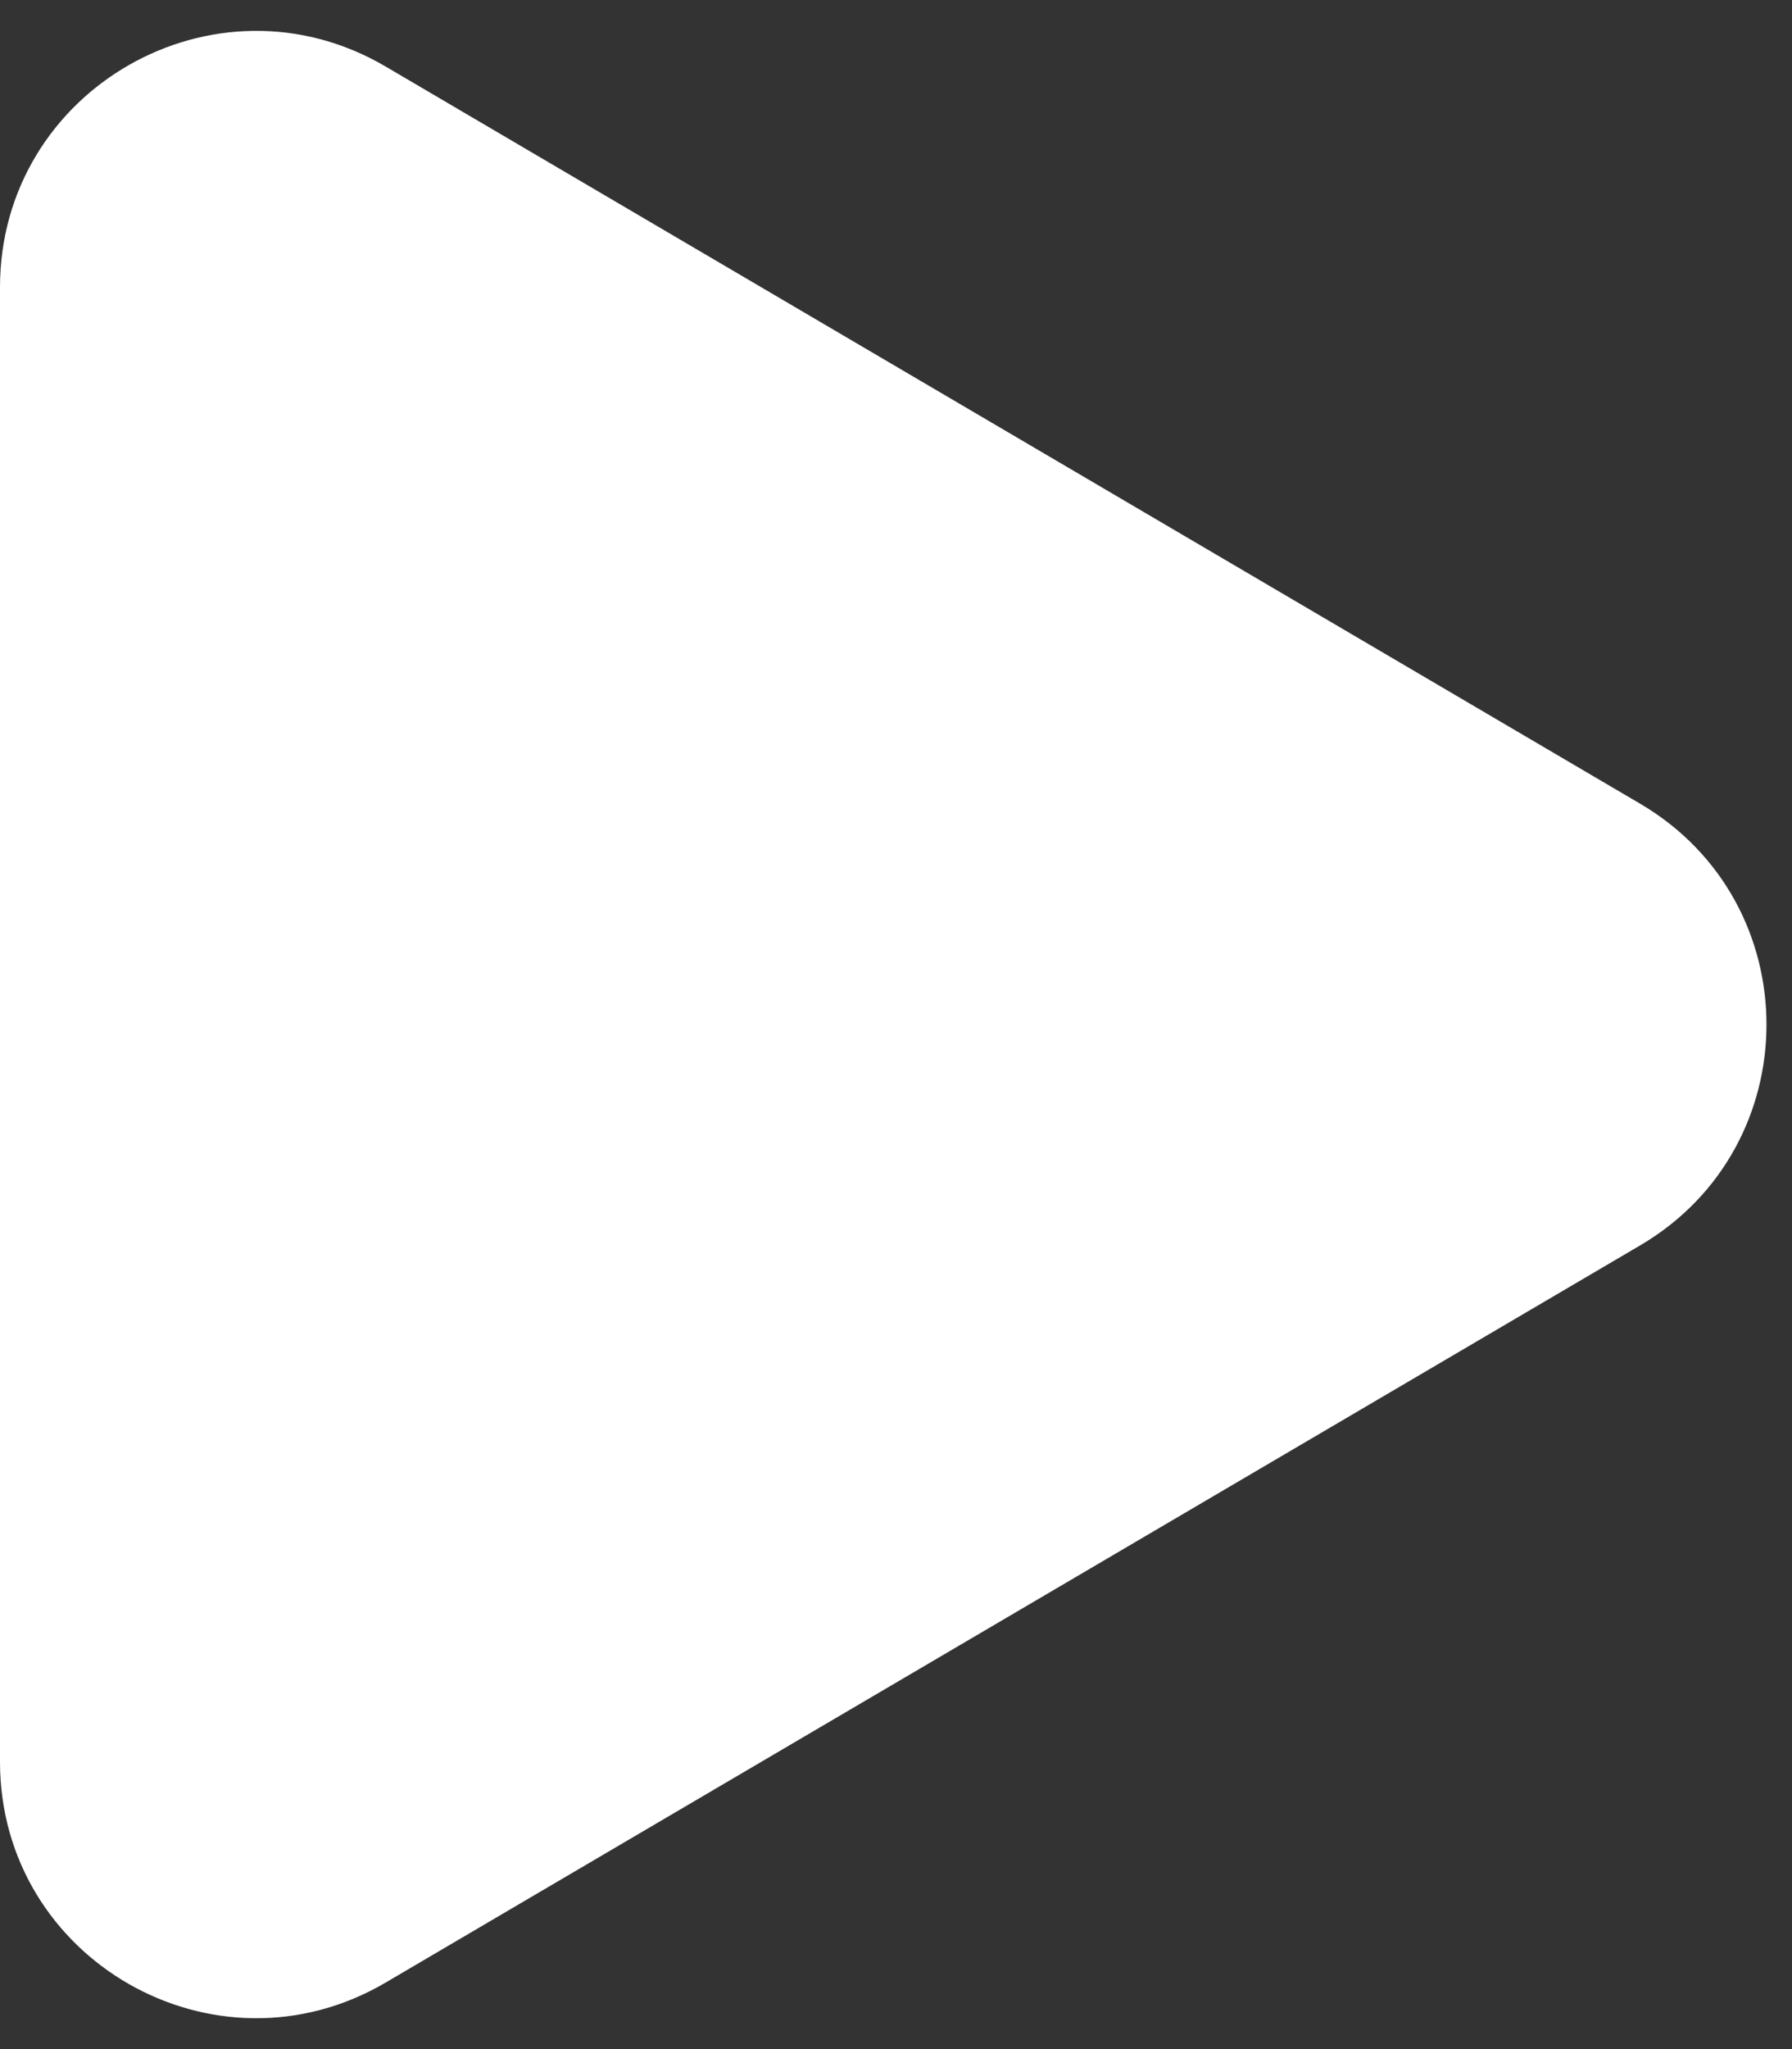 <svg width="56" height="64" viewBox="0 0 56 64" fill="none" xmlns="http://www.w3.org/2000/svg">
<rect x="0" y="0" width="56" height="64" fill="#333333" stroke="none"/>
<path id="Polygon 1" d="M51.254 25.102C56.519 28.194 56.519 35.806 51.254 38.898L12.051 61.922C6.718 65.054 3.34795e-07 61.209 6.00563e-07 55.024L2.57927e-06 8.976C2.84504e-06 2.791 6.718 -1.054 12.051 2.078L51.254 25.102Z" fill="white"/>
</svg>
